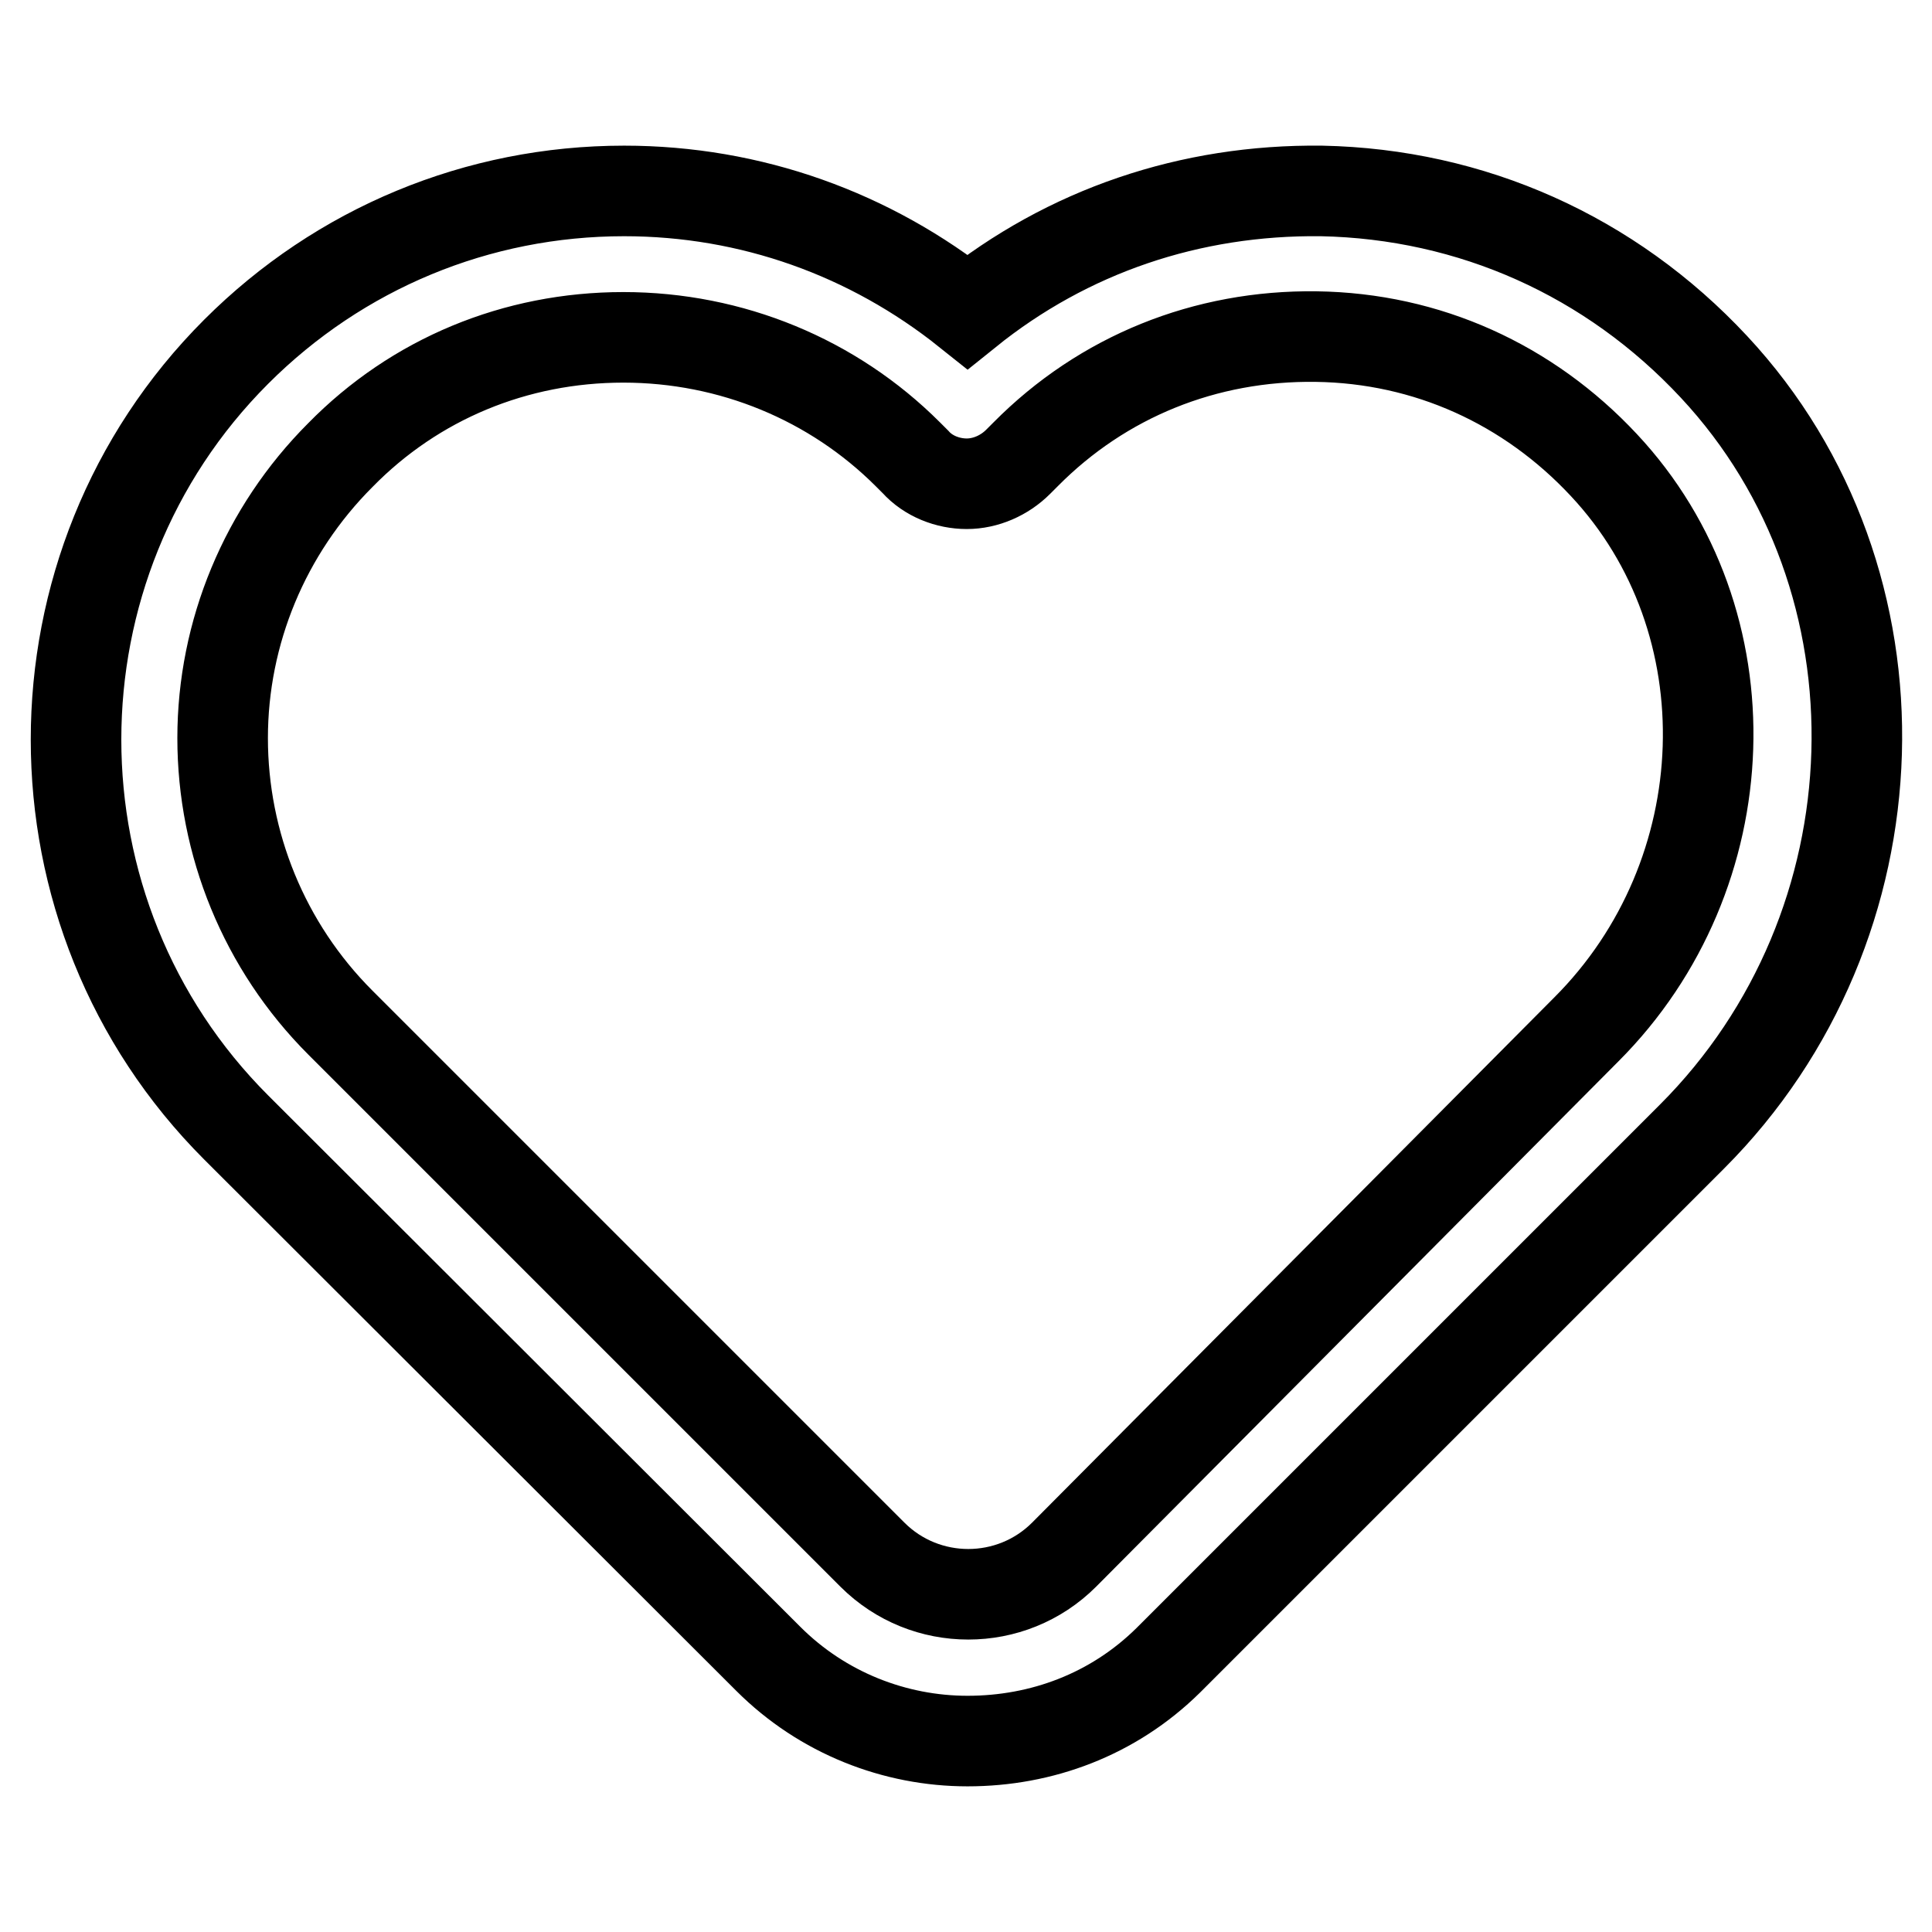 <?xml version="1.0" encoding="utf-8"?>
<!-- Svg Vector Icons : http://www.onlinewebfonts.com/icon -->
<!DOCTYPE svg PUBLIC "-//W3C//DTD SVG 1.1//EN" "http://www.w3.org/Graphics/SVG/1.1/DTD/svg11.dtd">
<svg version="1.1" xmlns="http://www.w3.org/2000/svg" xmlns:xlink="http://www.w3.org/1999/xlink" x="0px" y="0px" viewBox="0 0 256 256" enable-background="new 0 0 256 256" xml:space="preserve">
<g> <path stroke-width="12" fill-opacity="0" stroke="#000000"  d="M128.2,230.7c-9.6,0-19.2-3.7-26.4-10.9l-70.5-70.4c-28.3-28.3-28.3-74.5,0-102.8 c13.7-13.7,32-21.3,51.4-21.3c16.8,0,32.6,5.7,45.5,16c13.3-10.7,29.5-16.2,46.9-16c19.9,0.4,38.3,8.6,52,23.3 c26.4,28.3,25,74.1-2.9,102l-69.4,69.4C147.5,227.2,138,230.7,128.2,230.7z M82.6,44.7c-14.3,0-27.6,5.5-37.5,15.6 c-10,10-15.6,23.5-15.6,37.5s5.5,27.6,15.6,37.7l70.5,70.5c7,7,18.4,7,25.4,0l69.2-69.6c20.5-20.5,21.7-54.1,2.3-74.8 c-10-10.7-23.4-16.8-38.1-17c-14.7-0.2-28.3,5.3-38.5,15.6l-1,1c-1.8,1.8-4.3,2.9-6.8,2.9c-2.5,0-5.1-1-6.8-2.9l-1-1 C110.4,50.3,96.9,44.7,82.6,44.7z"/></g>
</svg>